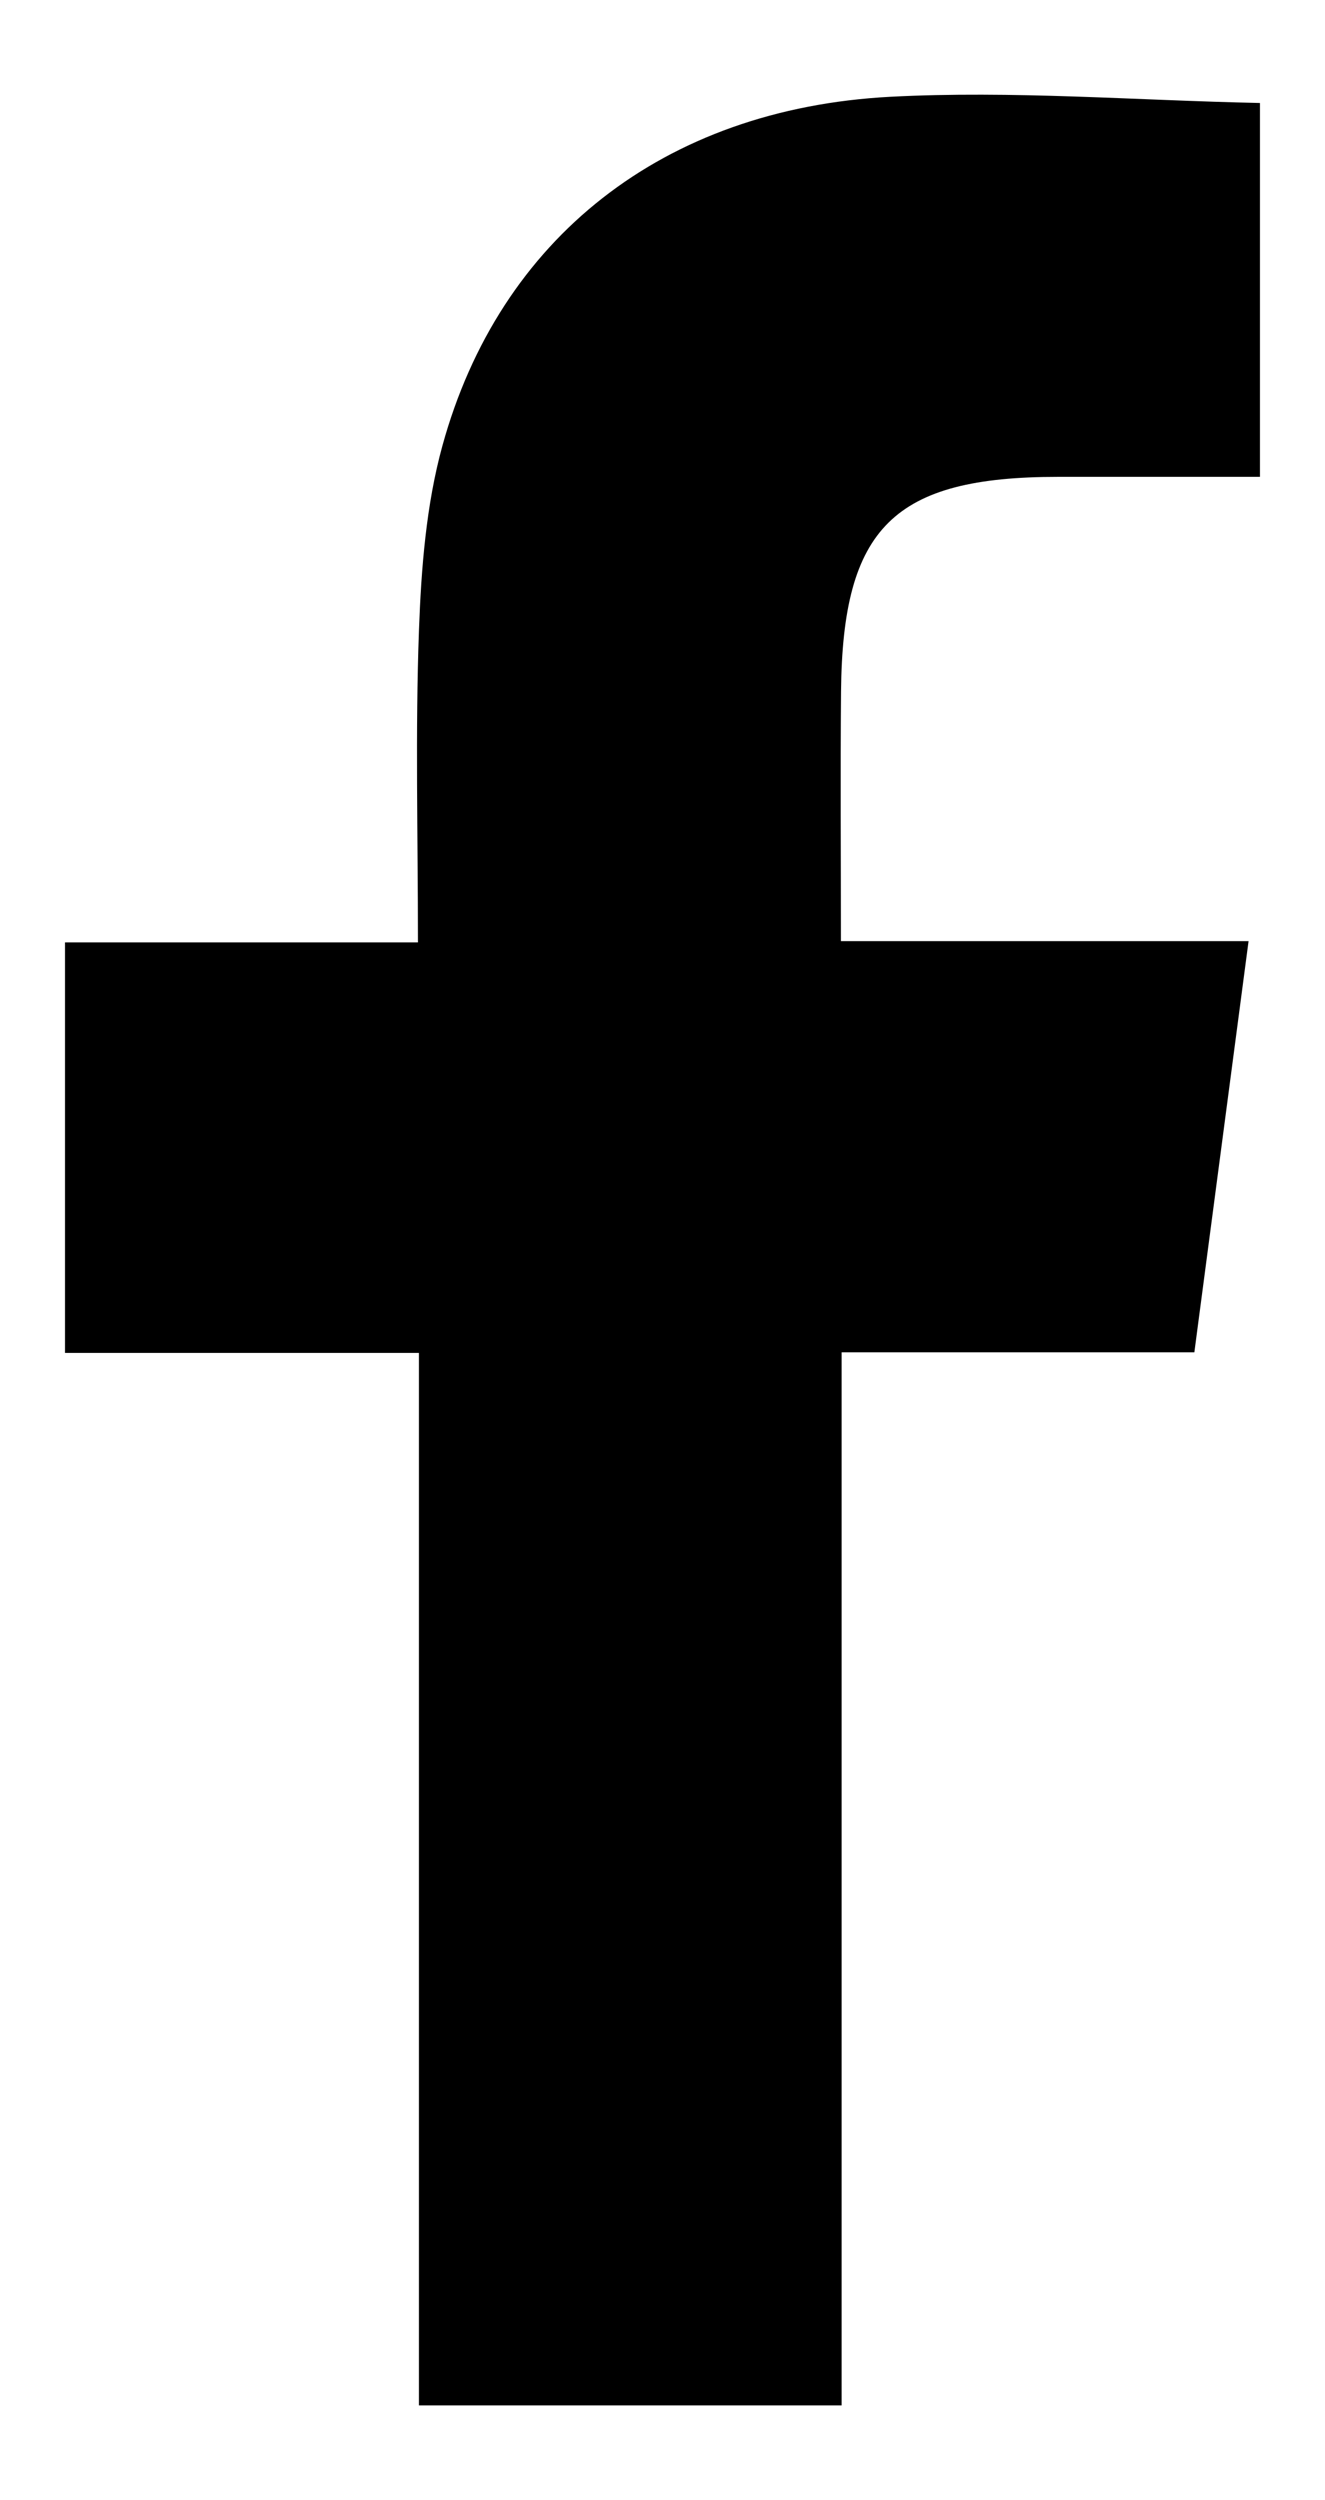 <svg xmlns="http://www.w3.org/2000/svg" viewBox="0 0 35 66"><path d="M33.282 2.719v9.869h-5.33c-4.342.001-5.697 1.332-5.736 5.669-.019 2.147-.003 4.294-.003 6.587h10.768l-1.432 10.855h-9.318v27.799H11.066V35.715H1.717V24.878h9.323c0-2.862-.071-5.557.027-8.245.06-1.631.189-3.305.62-4.869 1.506-5.468 5.831-8.891 11.828-9.209 3.225-.169 6.474.095 9.767.164z"/></svg>
